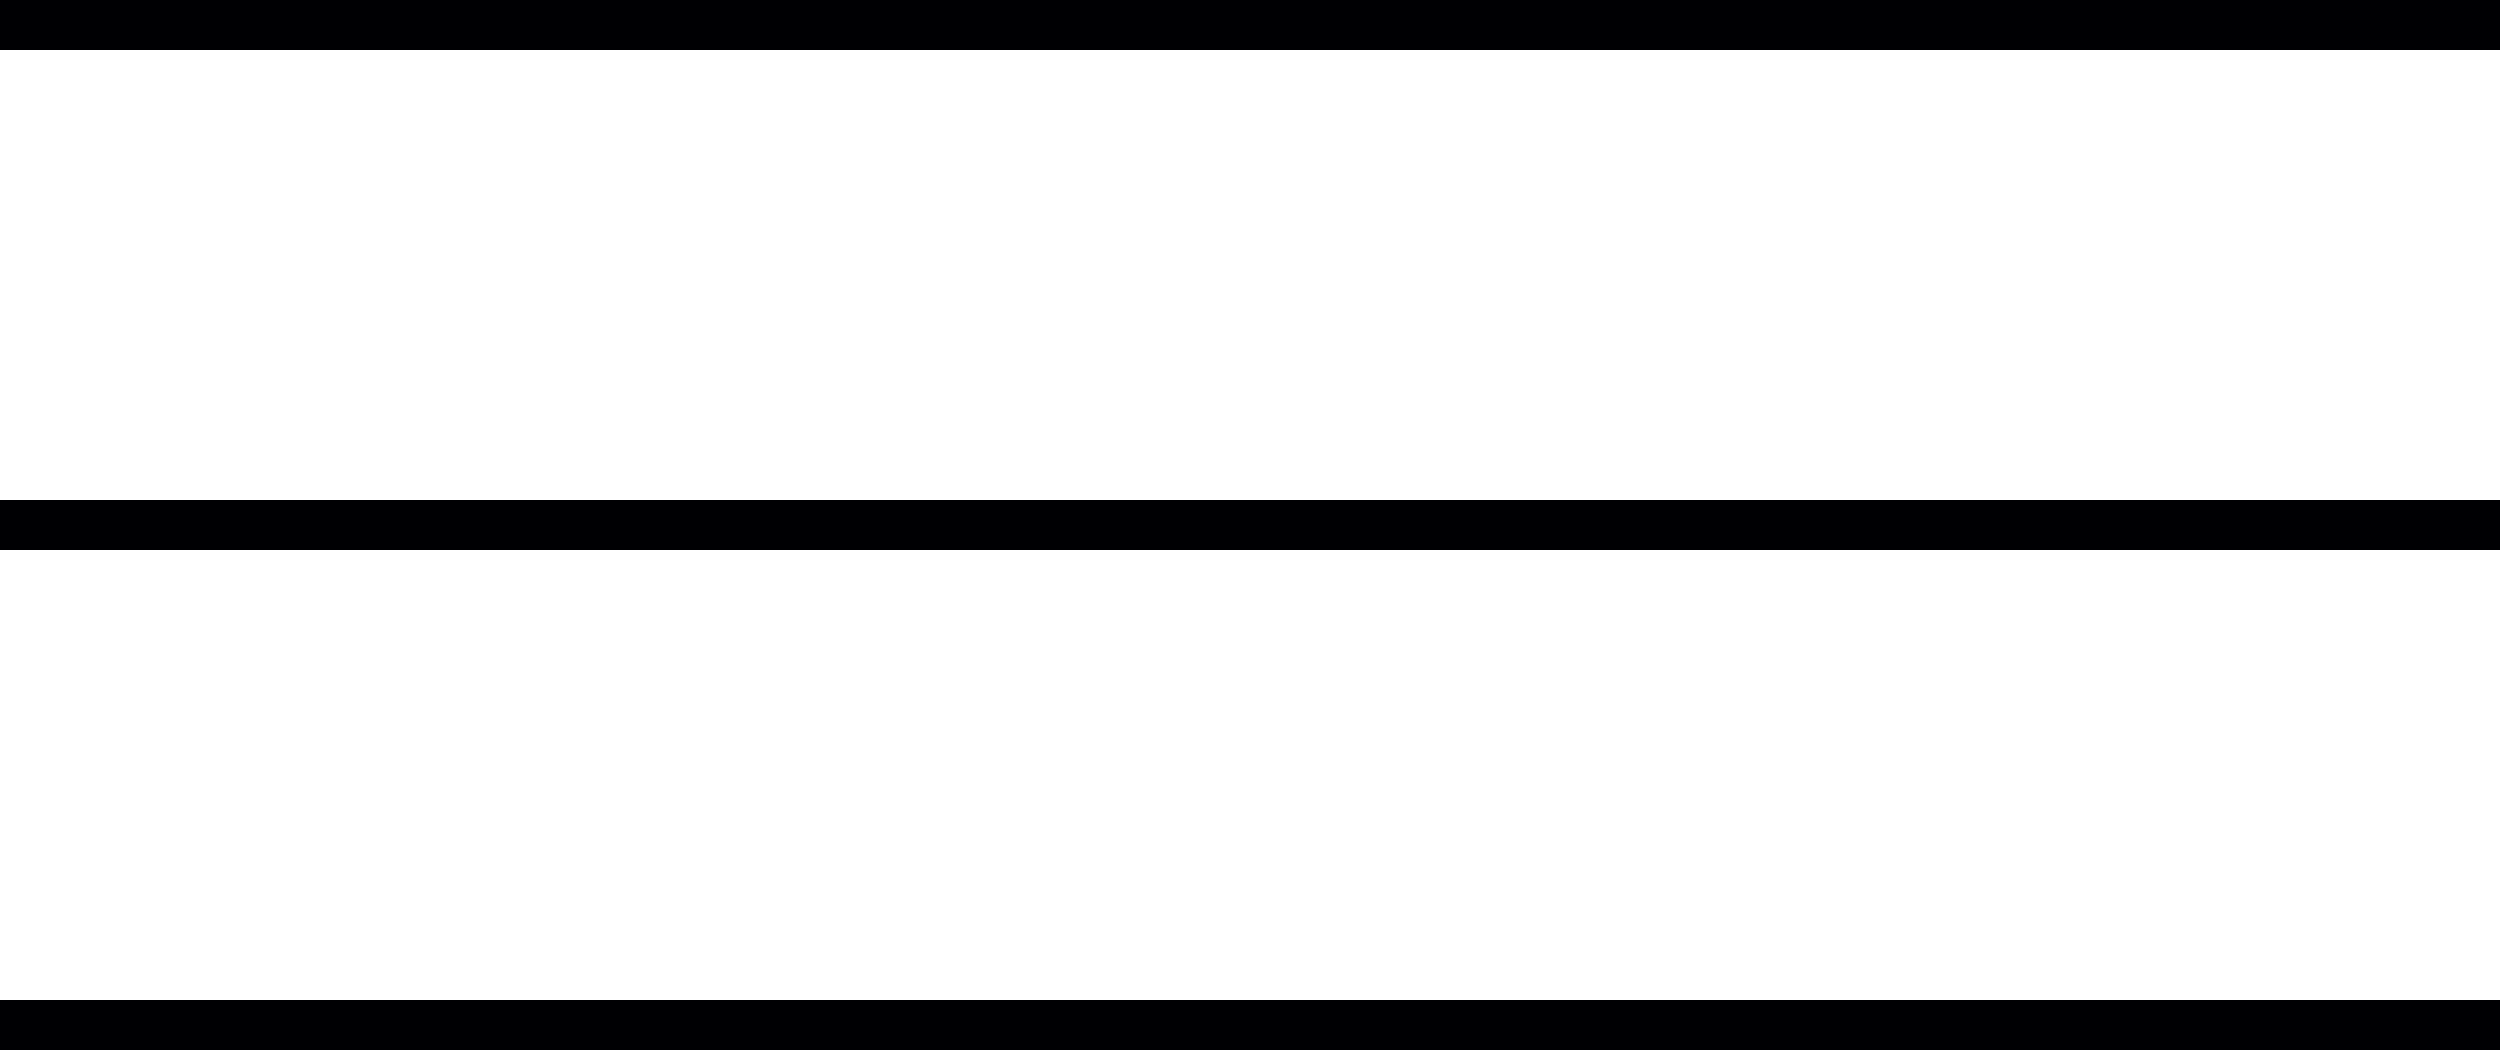 <svg width="50" height="21" viewBox="0 0 50 21" fill="none" xmlns="http://www.w3.org/2000/svg" xmlns:xlink="http://www.w3.org/1999/xlink">
	<line id="Line 2" x1="0" y1="0.5" x2="50" y2="0.5" stroke="#000003" stroke-opacity="1" stroke-width="1"/>
	<line id="Line 3" x1="0" y1="10.5" x2="50" y2="10.5" stroke="#000003" stroke-opacity="1" stroke-width="1"/>
	<line id="Line 4" x1="0" y1="20.5" x2="50" y2="20.5" stroke="#000003" stroke-opacity="1" stroke-width="1"/>
</svg>
